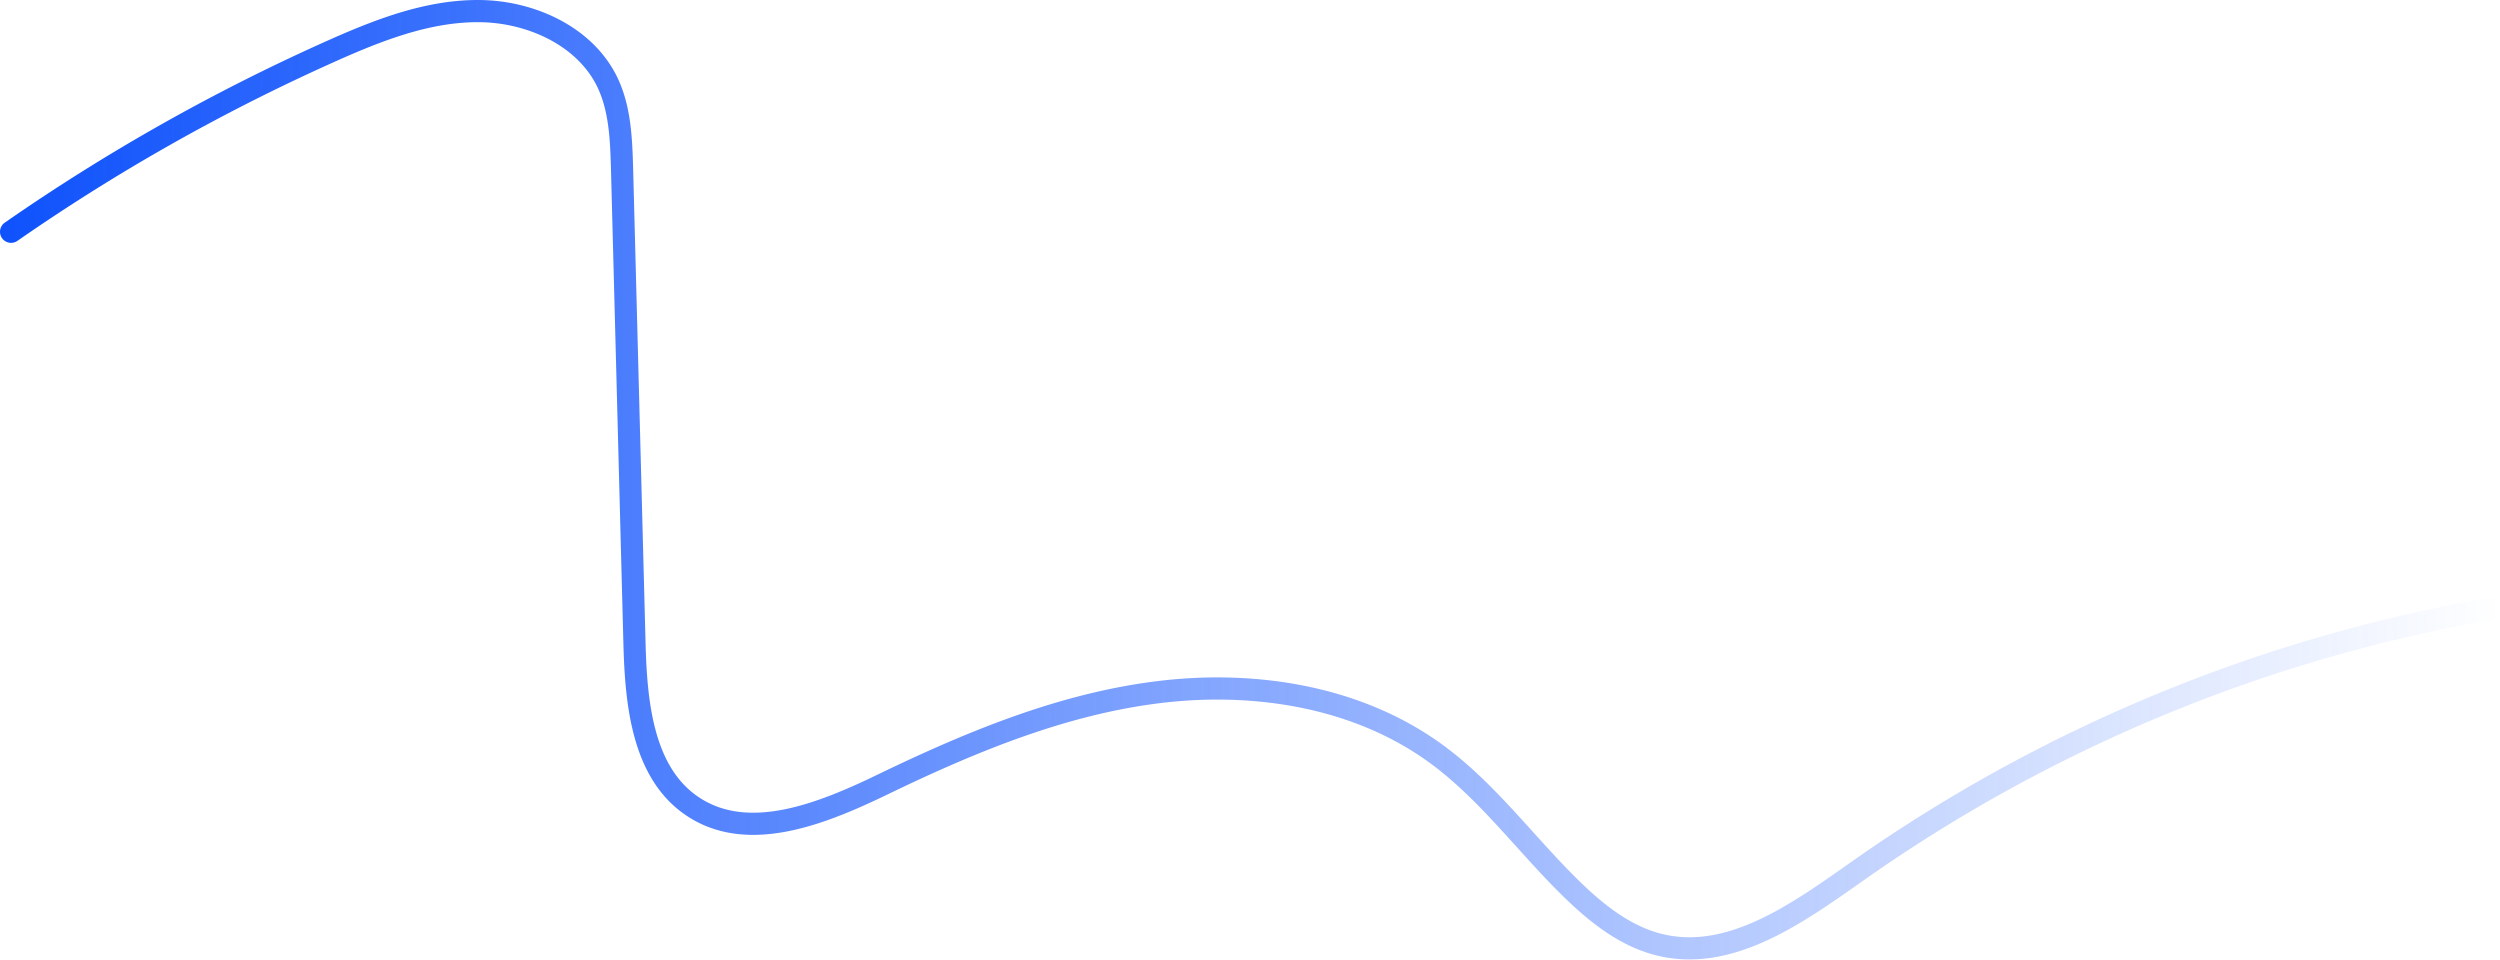 <svg xmlns="http://www.w3.org/2000/svg" xmlns:xlink="http://www.w3.org/1999/xlink" viewBox="0 0 419.4 160.99"><defs><style>.cls-1{fill:none;stroke-linecap:round;stroke-width:3.72px;stroke:url(#linear-gradient);}</style><linearGradient id="linear-gradient" y1="80.49" x2="419.4" y2="80.49" gradientUnits="userSpaceOnUse"><stop offset="0" stop-color="#dad9d9"/><stop offset="0" stop-color="#0f52fc"/><stop offset="1" stop-color="#0f52fc" stop-opacity="0"/></linearGradient></defs><g id="Layer_2" data-name="Layer 2"><g id="Layer_1-2" data-name="Layer 1"><path class="cls-1" d="M1.86,38.88A330.34,330.34,0,0,1,55.41,8.65c7.91-3.54,16.21-6.82,24.87-6.79S98.1,6,101.87,13.75c2.18,4.51,2.35,9.71,2.49,14.72l2.08,79.43c.26,10.07,1.35,21.71,9.69,27.34,9.56,6.46,22.31,1.06,32.7-4,14.57-7,29.82-13.26,45.9-15.17s33.21.87,46.27,10.44c8.73,6.4,15.15,15.38,22.92,22.9,4.19,4.05,9,7.8,14.68,9.13,11.8,2.76,23-5.36,32.94-12.35a262.42,262.42,0,0,1,106-44"/></g></g></svg>